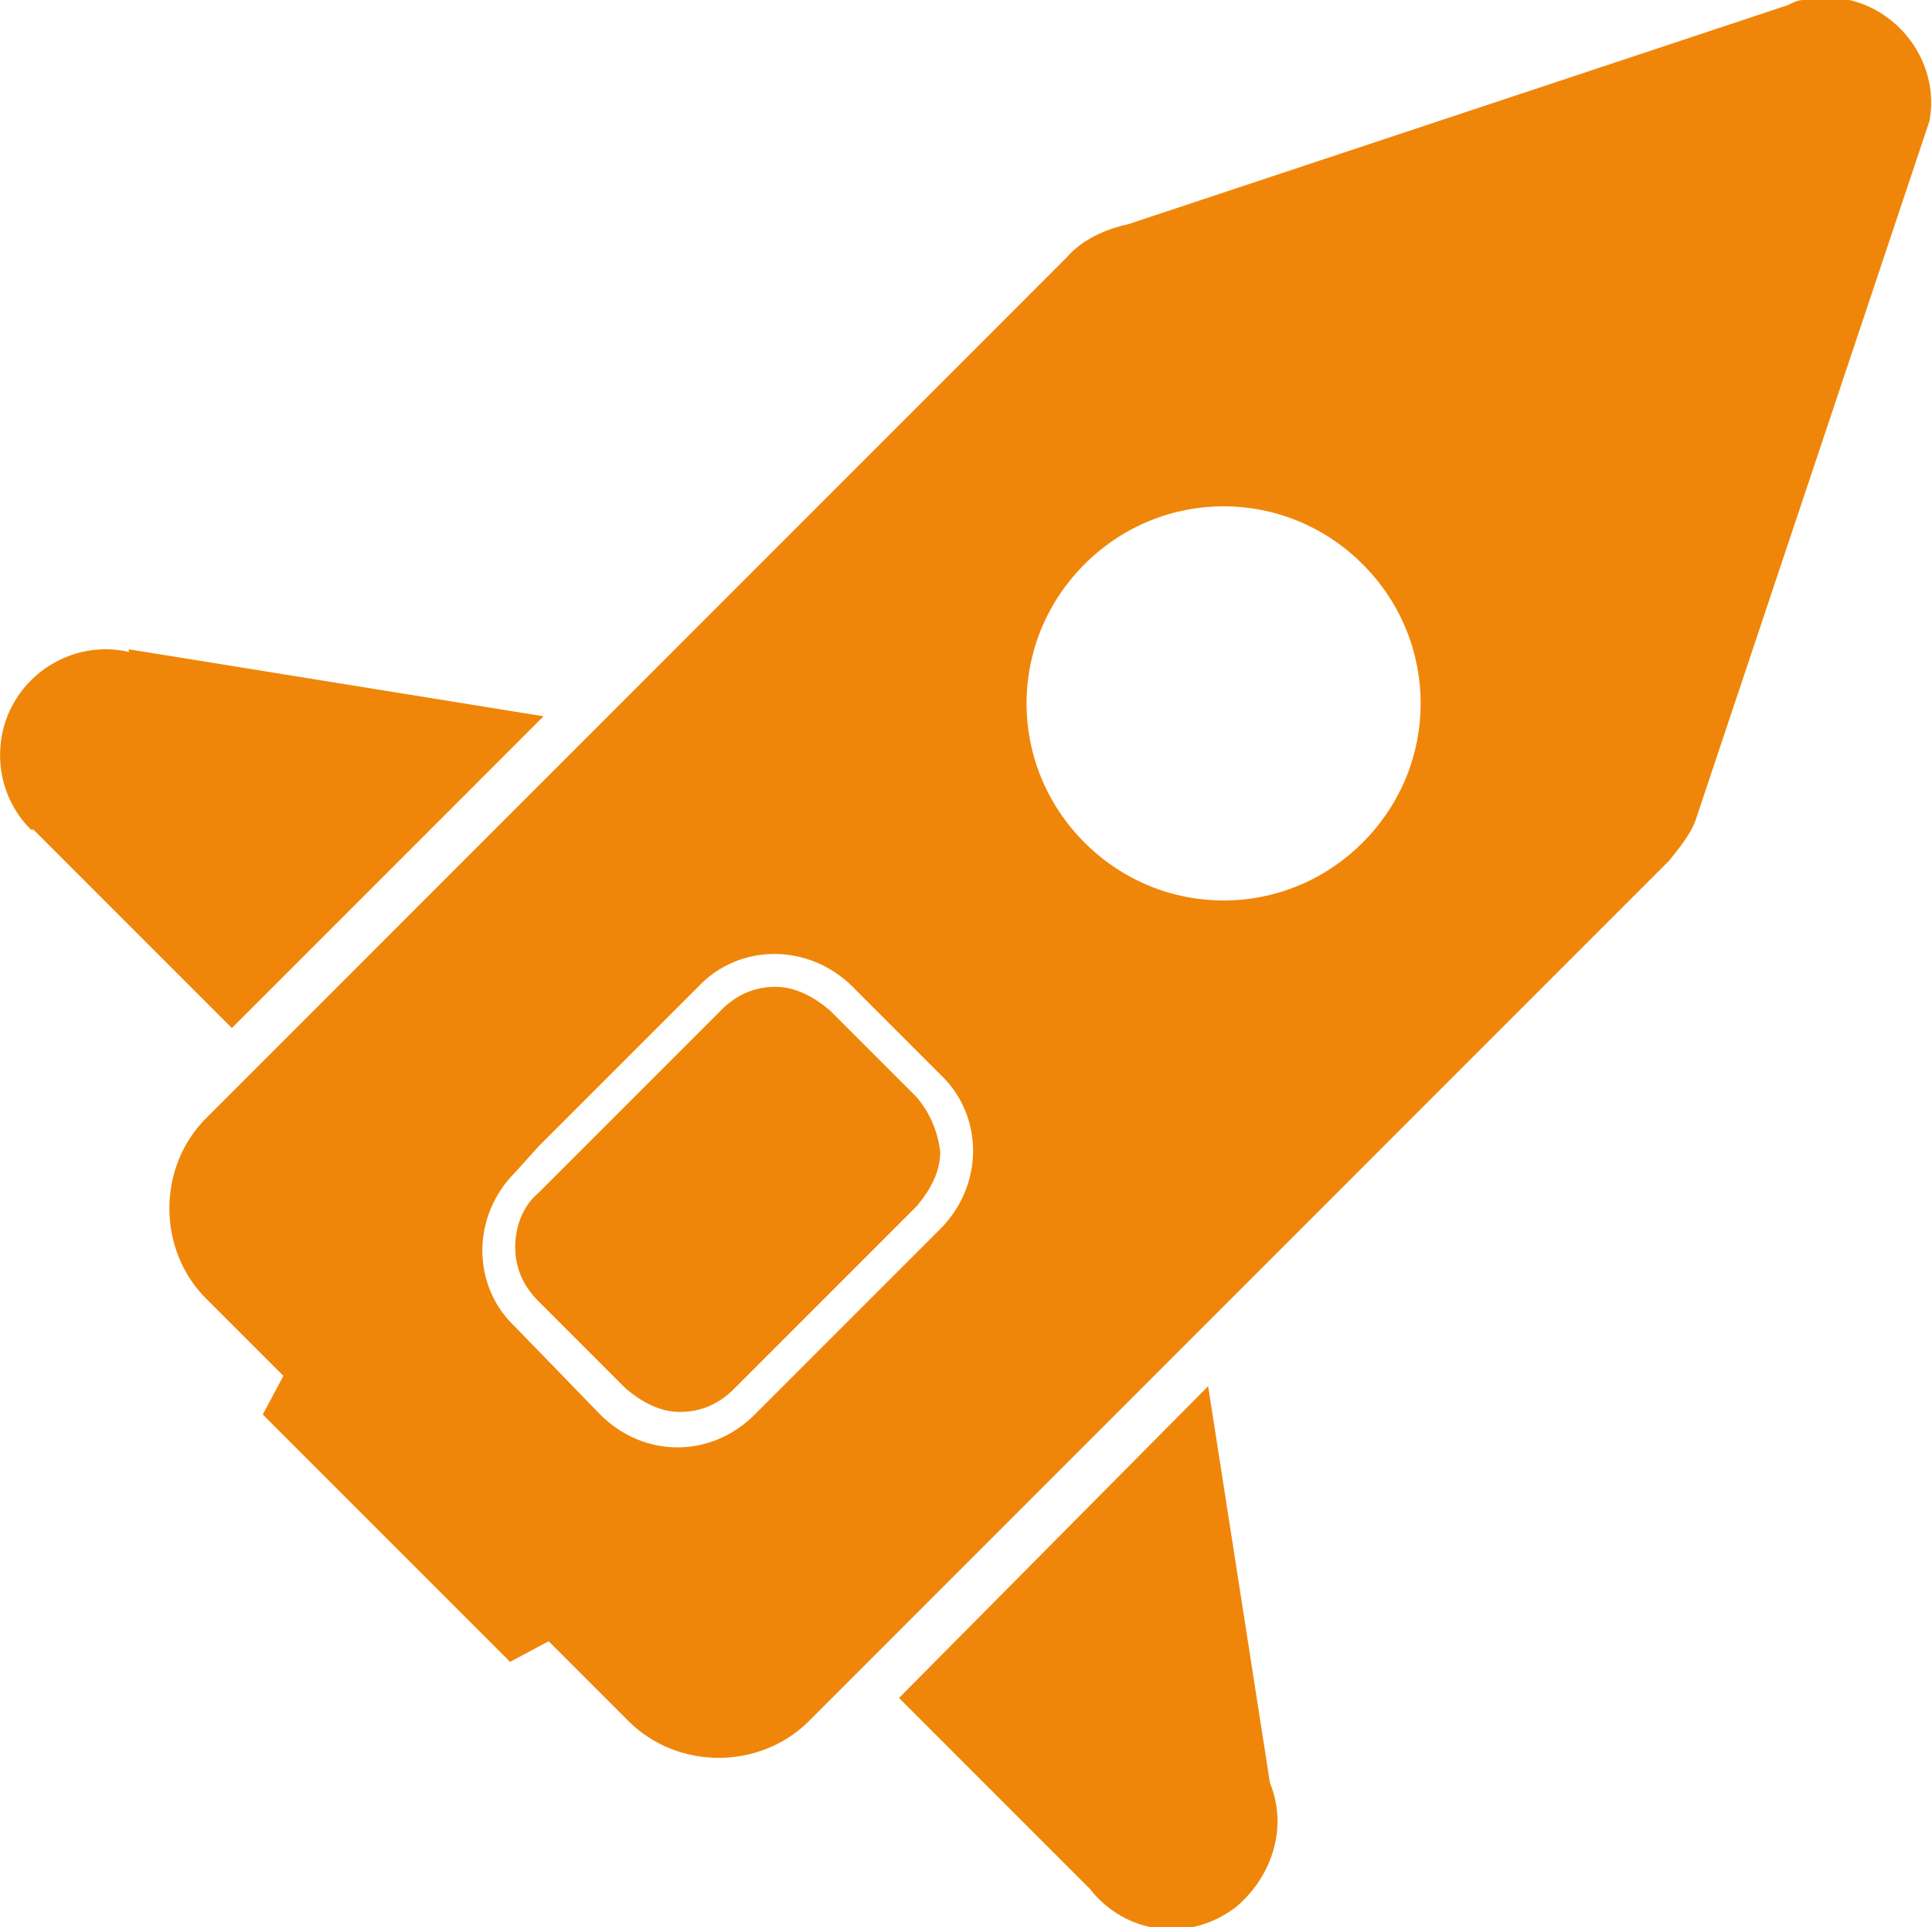 <?xml version="1.0" encoding="utf-8"?>
<!-- Generator: Adobe Illustrator 24.0.1, SVG Export Plug-In . SVG Version: 6.00 Build 0)  -->
<svg version="1.1" id="Object" xmlns="http://www.w3.org/2000/svg" xmlns:xlink="http://www.w3.org/1999/xlink" x="0px" y="0px"
	 viewBox="0 0 75 74.8" style="enable-background:new 0 0 75 74.8;" xml:space="preserve">
<style type="text/css">
	.st0{fill:#F08609;}
</style>
<title>صاروخ</title>
<path class="st0" d="M5,25.3c-2.2-0.5-4.4,0.9-4.9,3.1c-0.3,1.4,0.1,2.8,1.1,3.8h0.1l0,0l7.7,7.7l12.1-12.1L5,25.2
	C5,25.3,5,25.3,5,25.3z"/>
<path class="st0" d="M49.3,69.2L49.3,69.2l-2.4-15.4L34.9,65.9l7.4,7.4c0,0,0,0,0,0c1.4,1.8,3.9,2.1,5.7,0.7
	C49.4,72.8,50,70.9,49.3,69.2L49.3,69.2z"/>
<path class="st0" d="M35.6,42.6l-3.4-3.4c-0.6-0.5-1.3-0.9-2.1-0.9c-0.8,0-1.5,0.3-2.1,0.9l-6.2,6.2l-0.9,0.9
	c-0.6,0.5-0.9,1.3-0.9,2.1c0,0.8,0.3,1.5,0.9,2.1l3.4,3.4c0.6,0.5,1.3,0.9,2.1,0.9c0.8,0,1.5-0.3,2.1-0.9l7.1-7.1
	c0.5-0.6,0.9-1.3,0.9-2.1C36.4,43.9,36.1,43.2,35.6,42.6z"/>
<path class="st0" d="M65.8,31.9L65.8,31.9l8.8-26.3c0.1-0.3,0.2-0.6,0.3-0.9l0,0c0.4-2.1-1-4.2-3.1-4.7c-0.6-0.1-1.2-0.1-1.7,0H70
	c-0.2,0-0.4,0.1-0.6,0.2L43.8,8.7c-0.9,0.2-1.8,0.6-2.4,1.3L23.3,28.1L10.2,41.2L8,43.4c-1.9,1.9-1.9,5.1,0,7l3,3l-0.8,1.5l9.6,9.6
	l1.5-0.8l3.1,3.1c1.9,1.9,5.1,1.9,7,0l2.2-2.2l13-13l18.2-18.2C65.2,32.9,65.6,32.4,65.8,31.9z M29.3,54.9c-1.7,1.7-4.3,1.7-6,0
	c0,0,0,0,0,0L20,51.5c-1.7-1.6-1.7-4.3,0-6c0,0,0,0,0,0l0.9-1l6.2-6.2c1.6-1.7,4.3-1.7,6,0c0,0,0,0,0,0l3.4,3.4c1.7,1.6,1.7,4.3,0,6
	c0,0,0,0,0,0L29.3,54.9z M42.1,32.7c-3-3-3-7.8,0-10.8c3-3,7.8-3,10.8,0s3,7.8,0,10.8c0,0,0,0,0,0C49.9,35.7,45.1,35.7,42.1,32.7
	L42.1,32.7z"/>
</svg>

